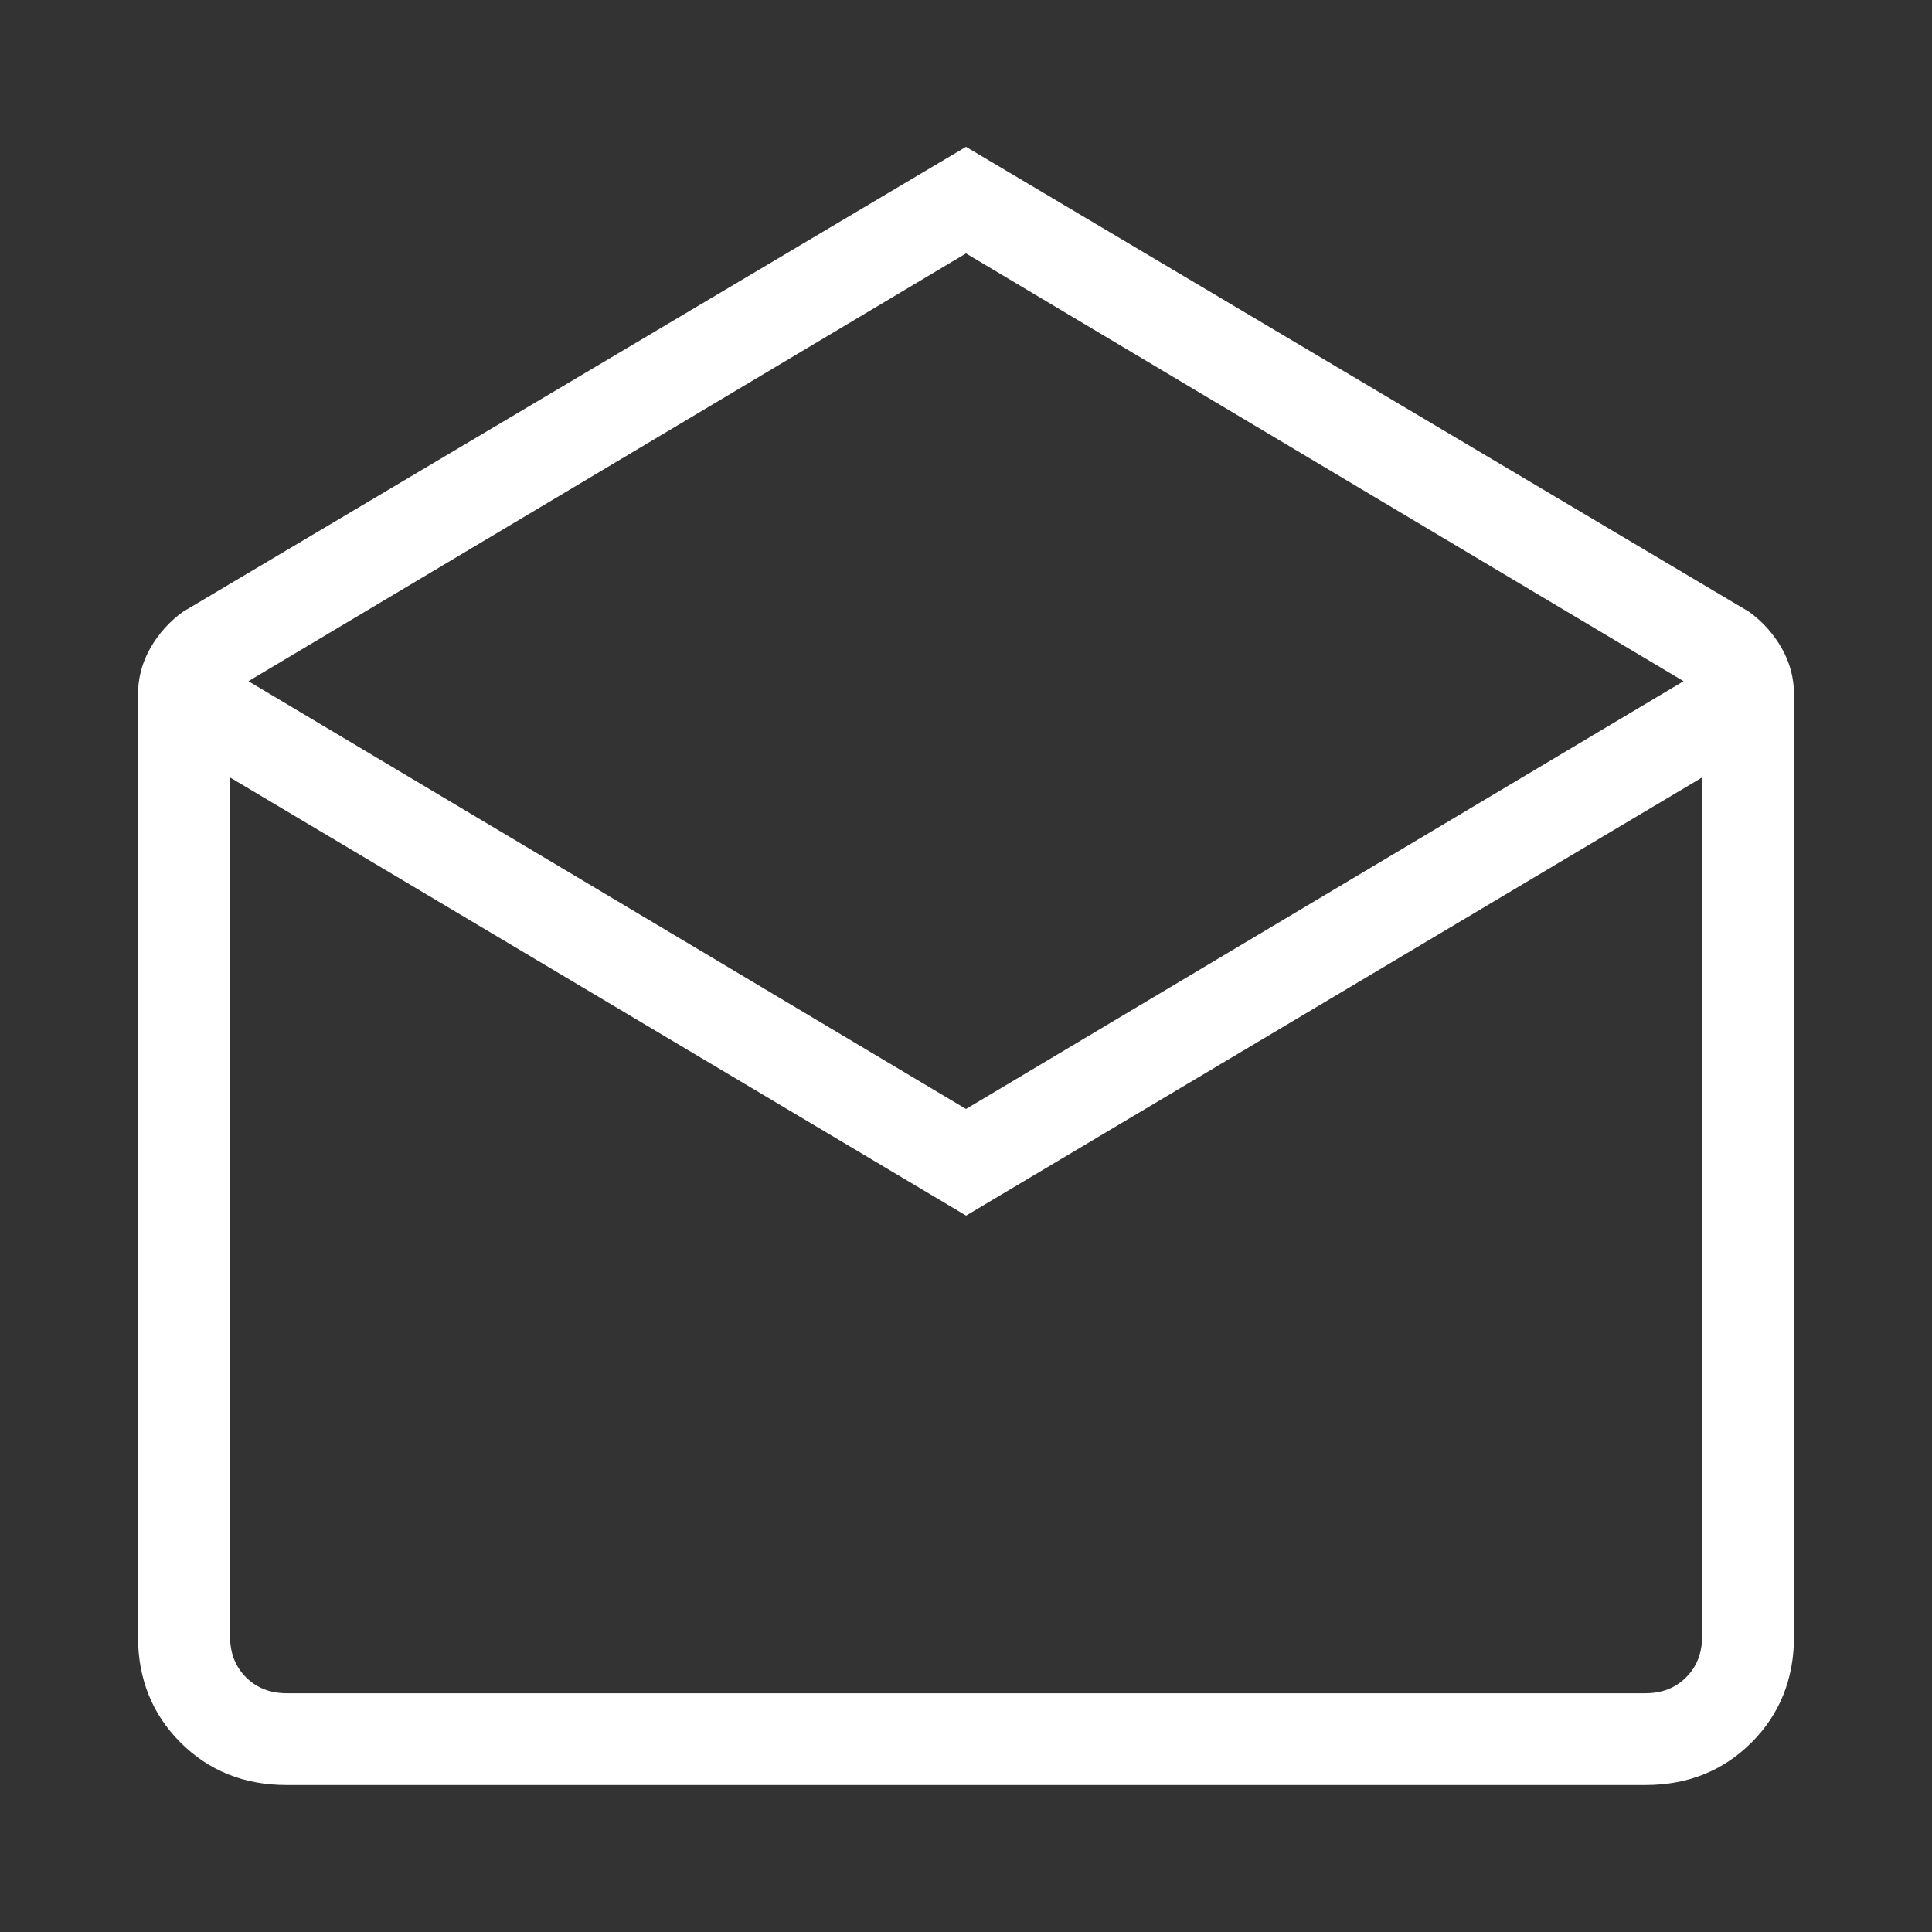 <?xml version="1.0" encoding="UTF-8"?>
<svg id="Layer_2" data-name="Layer 2" xmlns="http://www.w3.org/2000/svg" viewBox="0 0 120 120">
  <rect x="0" y="0" width="120" height="120" fill="#333333" stroke="none"/>
  <defs>
    <style>
      .cls-1 {
        fill: #fff;
      }

      .cls-2 {
        fill: none;
      }
    </style>
  </defs>
  <g id="Layer_1-2" data-name="Layer 1">
    <g id="MAIL">
      <rect id="BORDER" class="cls-2" width="120" height="120"/>
      <path id="ICON" class="cls-1" d="m60,9.12l48.64,28.88c.84.61,1.51,1.36,2.02,2.25.51.89.77,1.86.77,2.91v58.48c0,2.63-.88,4.83-2.64,6.59-1.76,1.76-3.96,2.64-6.59,2.64H17.8c-2.63,0-4.83-.88-6.59-2.64-1.76-1.76-2.64-3.96-2.64-6.59v-58.48c0-1.05.26-2.02.77-2.91.51-.89,1.19-1.65,2.02-2.25L60,9.12Zm0,59.76l44.57-26.57L60,15.74,15.43,42.31l44.57,26.57Zm0,6.62L14.29,48.29v53.36c0,1.03.33,1.87.99,2.53.66.66,1.5.99,2.53.99h84.39c1.03,0,1.87-.33,2.53-.99.66-.66.99-1.5.99-2.53v-53.36l-45.71,27.21Zm0,29.67h45.71H14.29h45.71Z"/>
    </g>
  </g>
</svg>